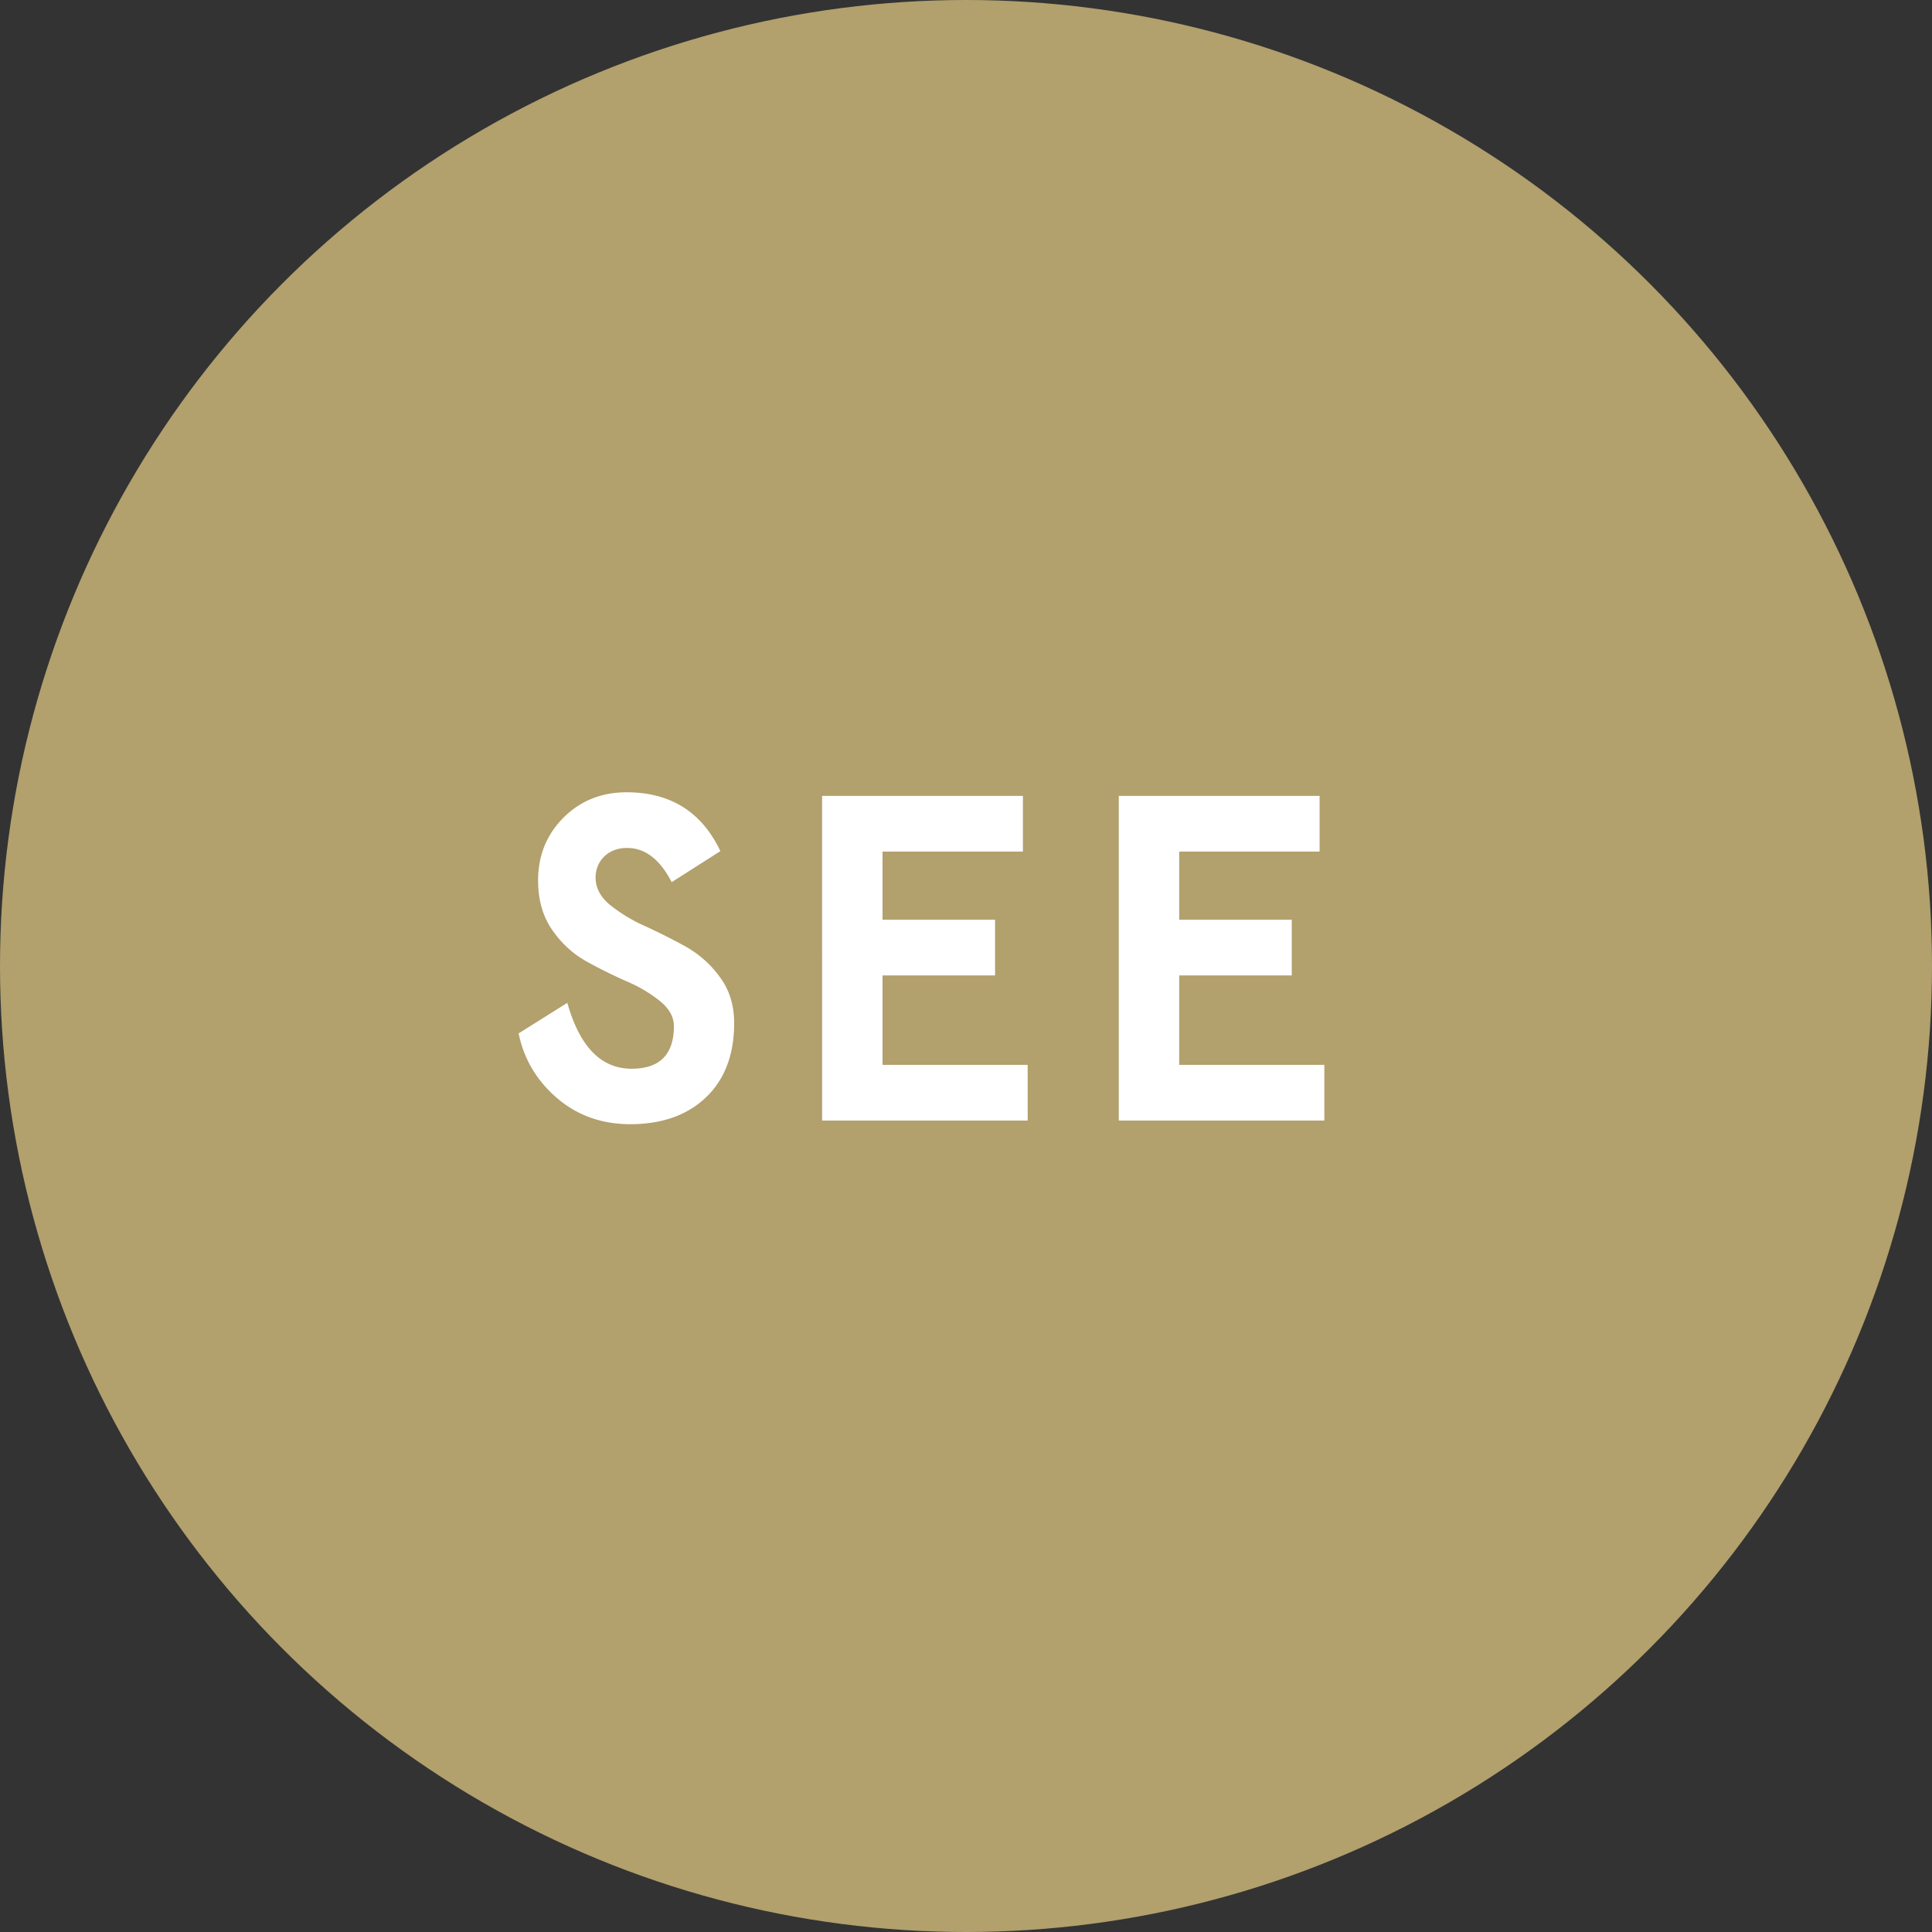 <svg width="50" height="50" viewBox="0 0 50 50" fill="none" xmlns="http://www.w3.org/2000/svg"><rect x="0" y="0" width="50" height="50" fill="#333333" stroke="none"/><circle cx="25" cy="25" r="25" fill="#B2A06D"/><path d="M13.422 26.744c.135.662.469 1.225.996 1.676.527.451 1.16.674 1.893.674.814 0 1.47-.229 1.957-.692.486-.463.732-1.107.732-1.922 0-.462-.123-.867-.375-1.2a2.75 2.75 0 0 0-.896-.792 15.93 15.93 0 0 0-1.05-.527 4.144 4.144 0 0 1-.896-.545c-.246-.205-.369-.44-.369-.703 0-.445.34-.768.803-.768.474-.006.861.293 1.166.885l1.26-.803c-.48-1.013-1.29-1.523-2.426-1.523-.656 0-1.201.223-1.64.662-.434.44-.651.979-.651 1.617 0 .498.117.92.357 1.272.24.351.54.627.885.82.346.193.691.363 1.037.516.346.146.633.322.873.515.24.194.363.41.363.657-.005.732-.369 1.095-1.095 1.095-.791 0-1.342-.568-1.664-1.705l-1.26.791zM21.276 29h5.32v-1.441H22.84v-2.315h2.912v-1.441H22.84v-1.764h3.633v-1.441h-5.197V29zm7.678 0h5.32v-1.441h-3.756v-2.315h2.913v-1.441h-2.913v-1.764h3.633v-1.441h-5.197V29z" fill="#fff"/></svg>